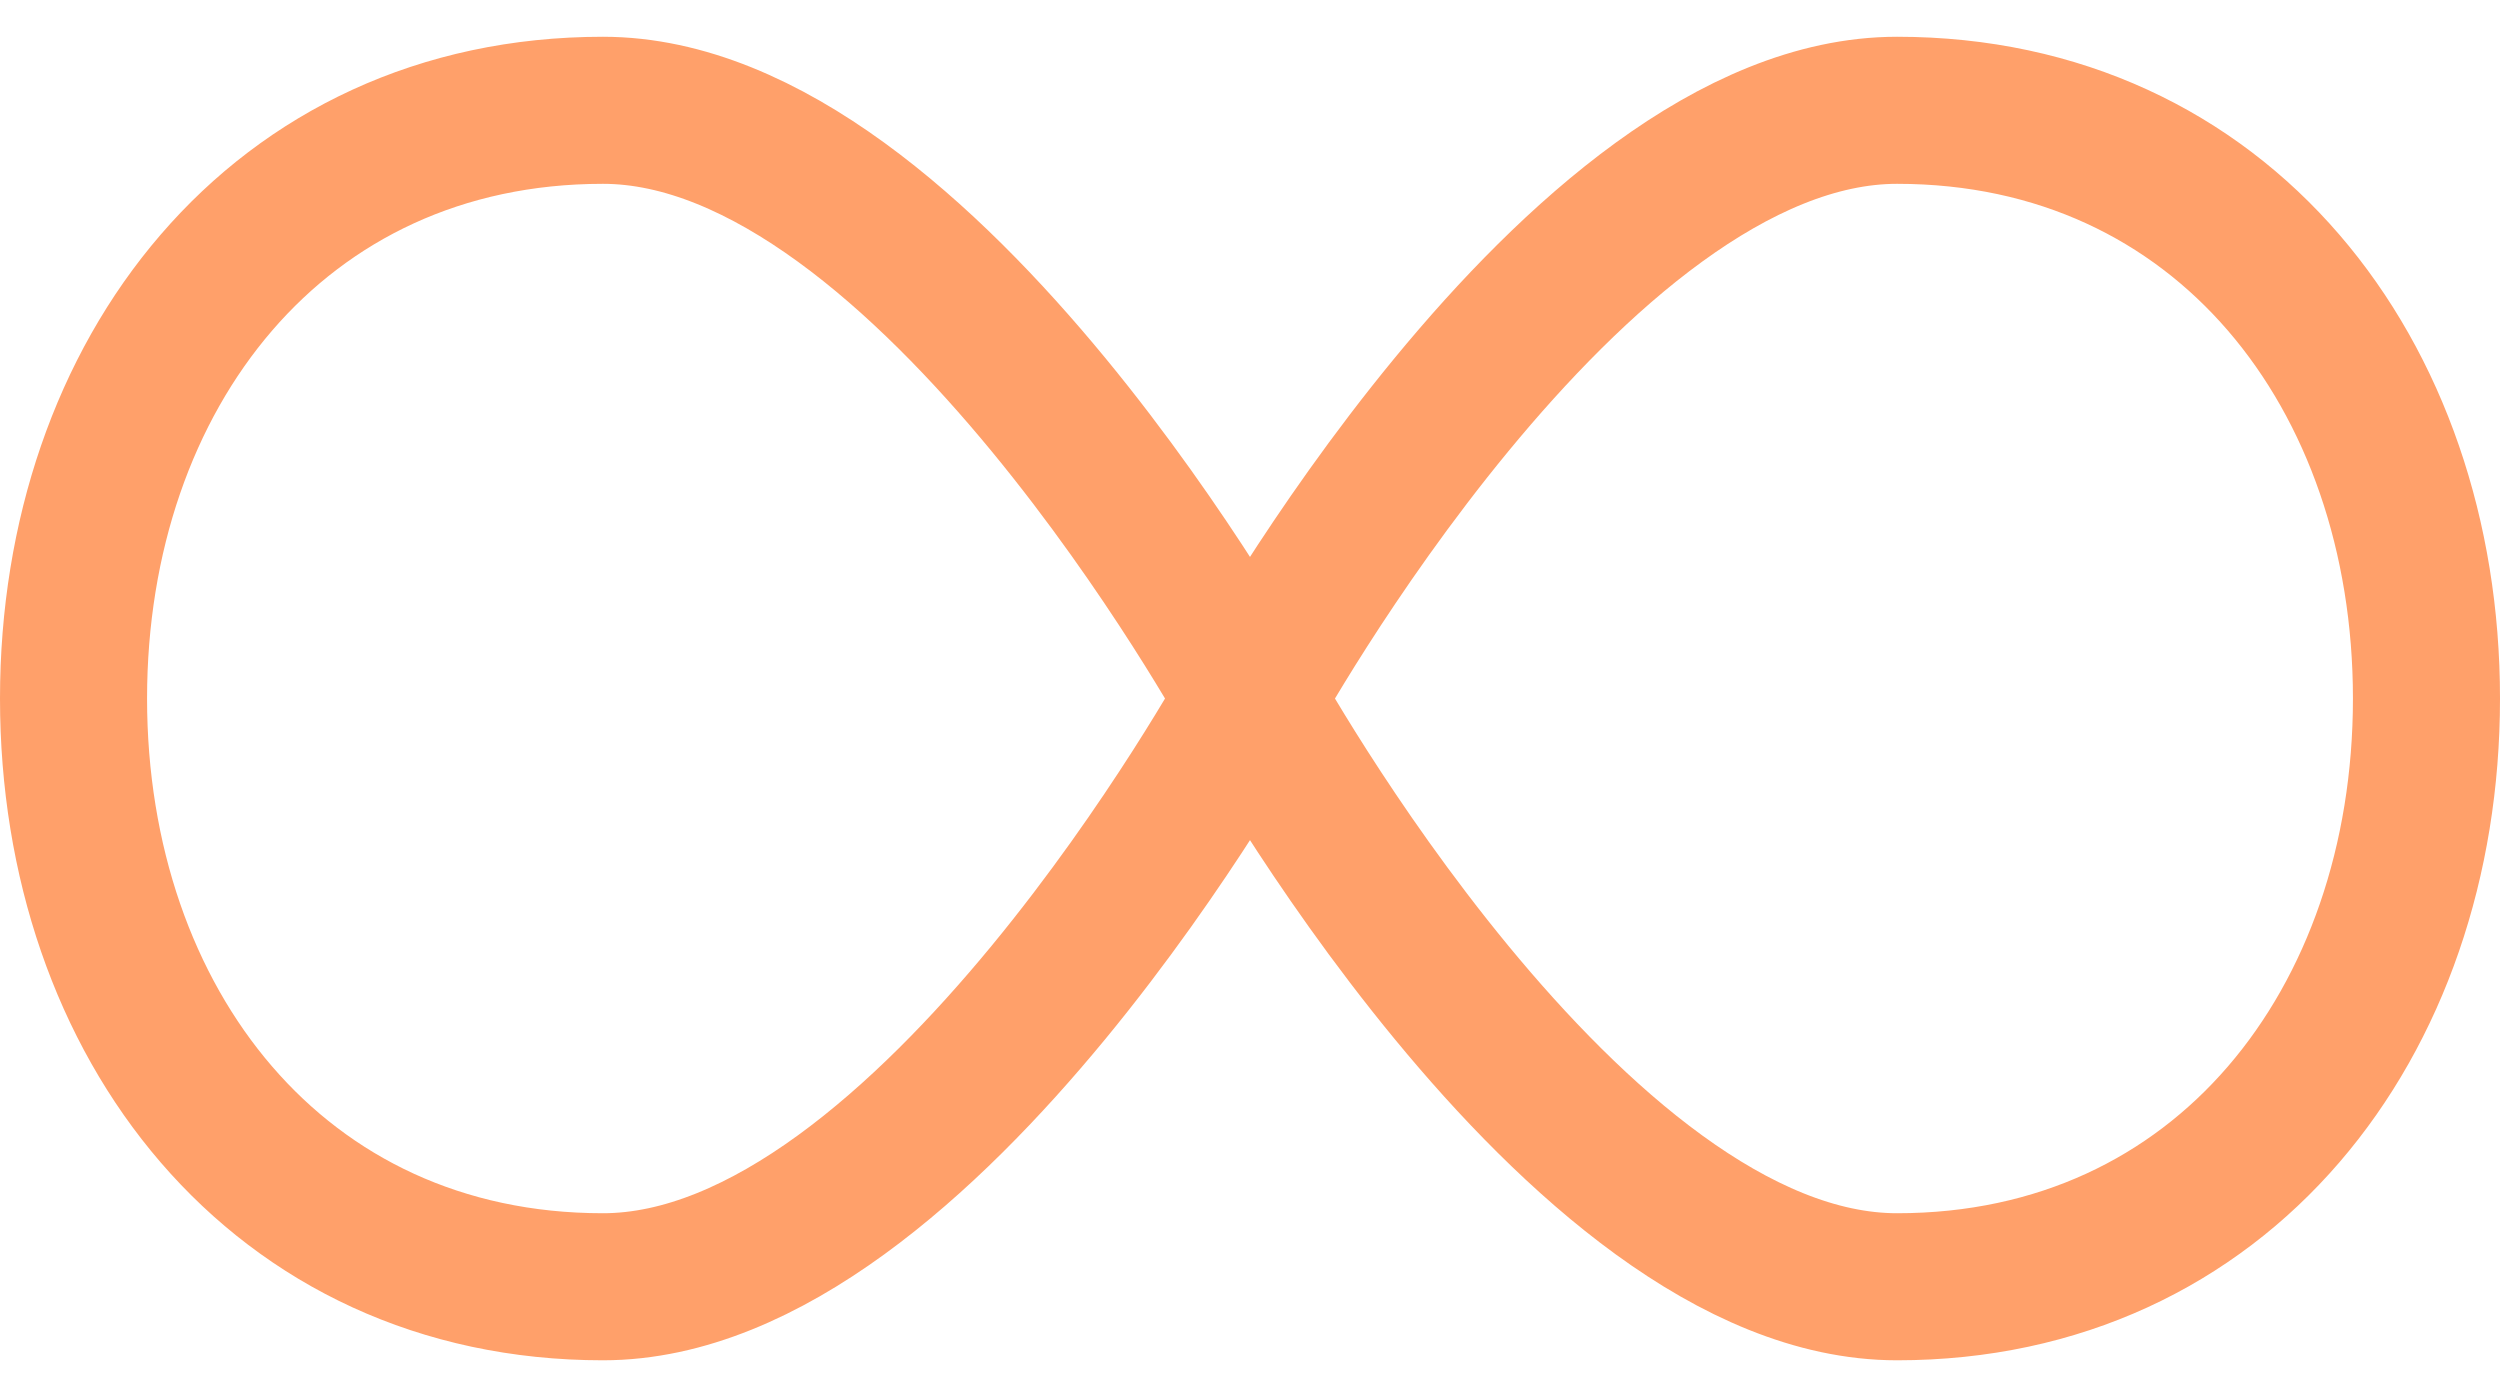 <svg xmlns="http://www.w3.org/2000/svg" fill="none" viewBox="0 0 34 19" height="19" width="34">
<path stroke-linejoin="round" stroke-linecap="round" stroke-width="2" stroke="#FFA06A" d="M17 9.5C17 9.5 12.618 17.5 8.2 17.5C3.782 17.5 1 13.918 1 9.5C1 5.082 3.782 1.5 8.2 1.5C12.618 1.5 17 9.5 17 9.5ZM17 9.5C17 9.5 21.382 17.5 25.8 17.5C30.218 17.5 33 13.918 33 9.5C33 5.082 30.218 1.5 25.8 1.5C21.382 1.5 17 9.5 17 9.5Z"></path>
</svg>
